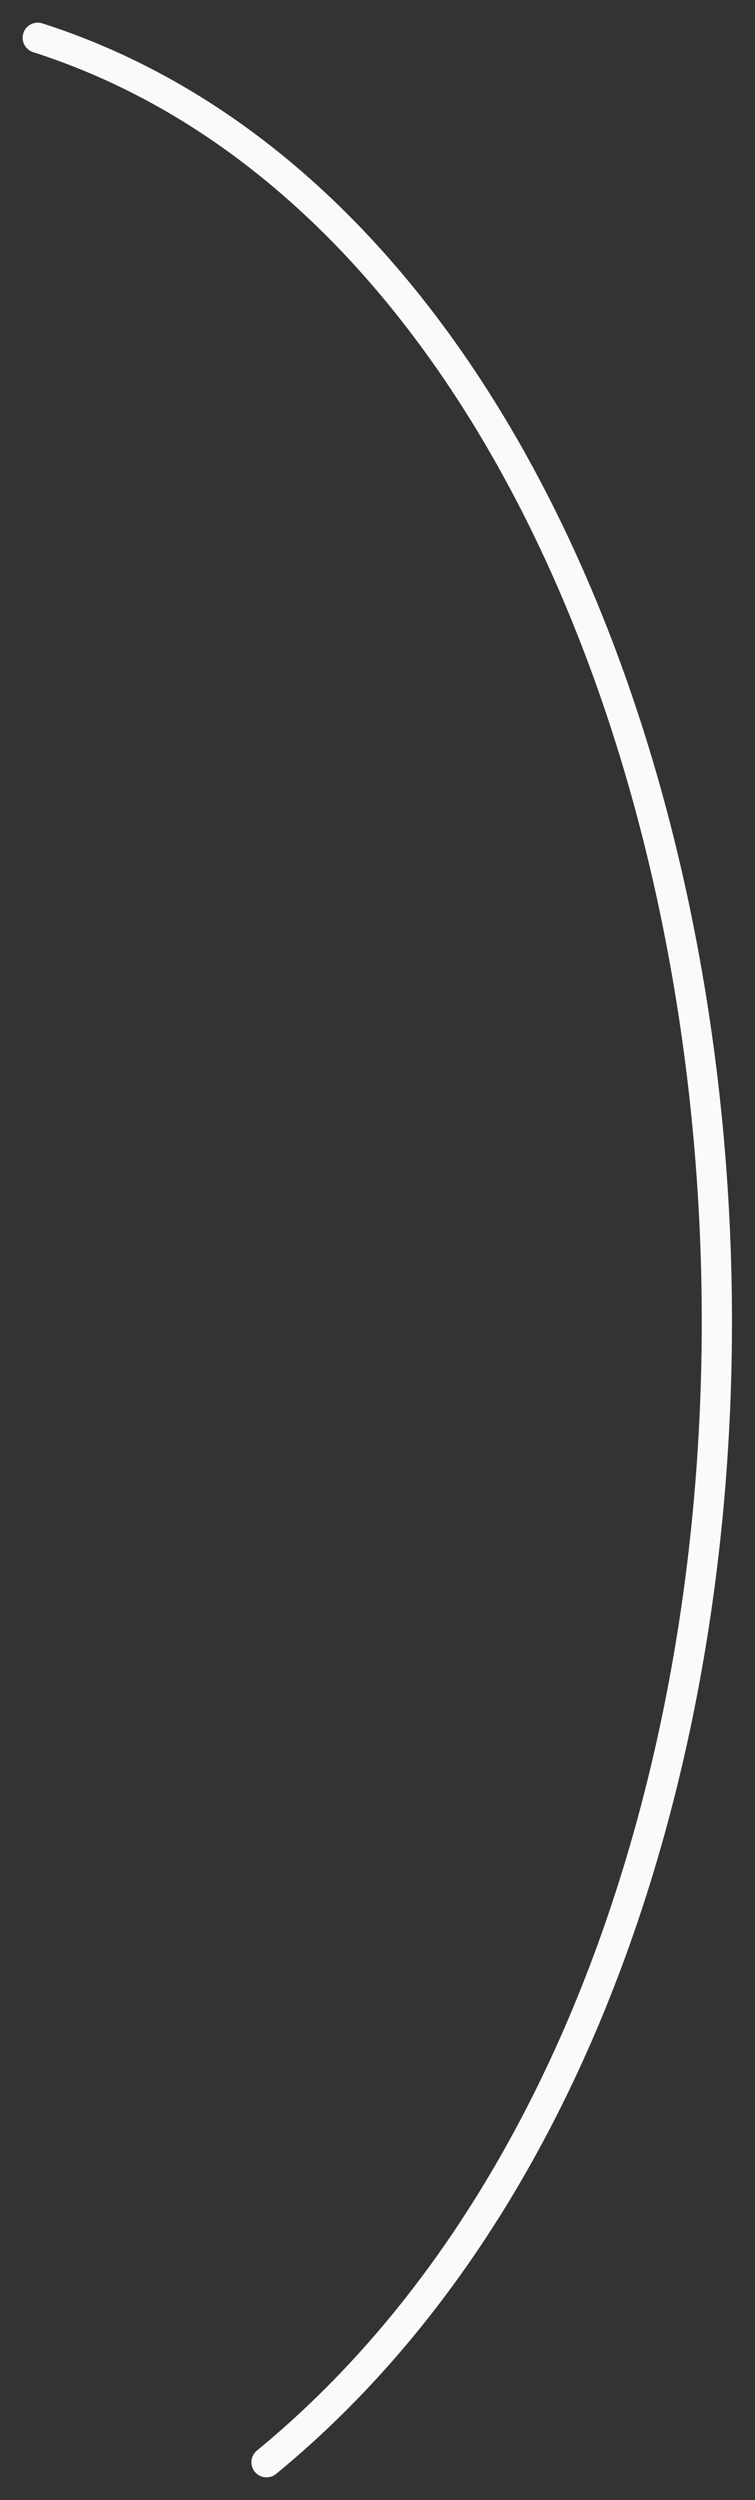 <svg xmlns="http://www.w3.org/2000/svg" id="Livello_1" viewBox="0 0 200 662"><rect x="0" y="0" width="200" height="662" fill="#333333" stroke="none"/><defs><style>      .st0 {        fill: none;        stroke: #fafaf8;        stroke-linecap: round;        stroke-linejoin: round;        stroke-width: 8px;      }    </style></defs><path class="st0" d="M10,10c206,66,247,489,60.6,642"></path></svg>